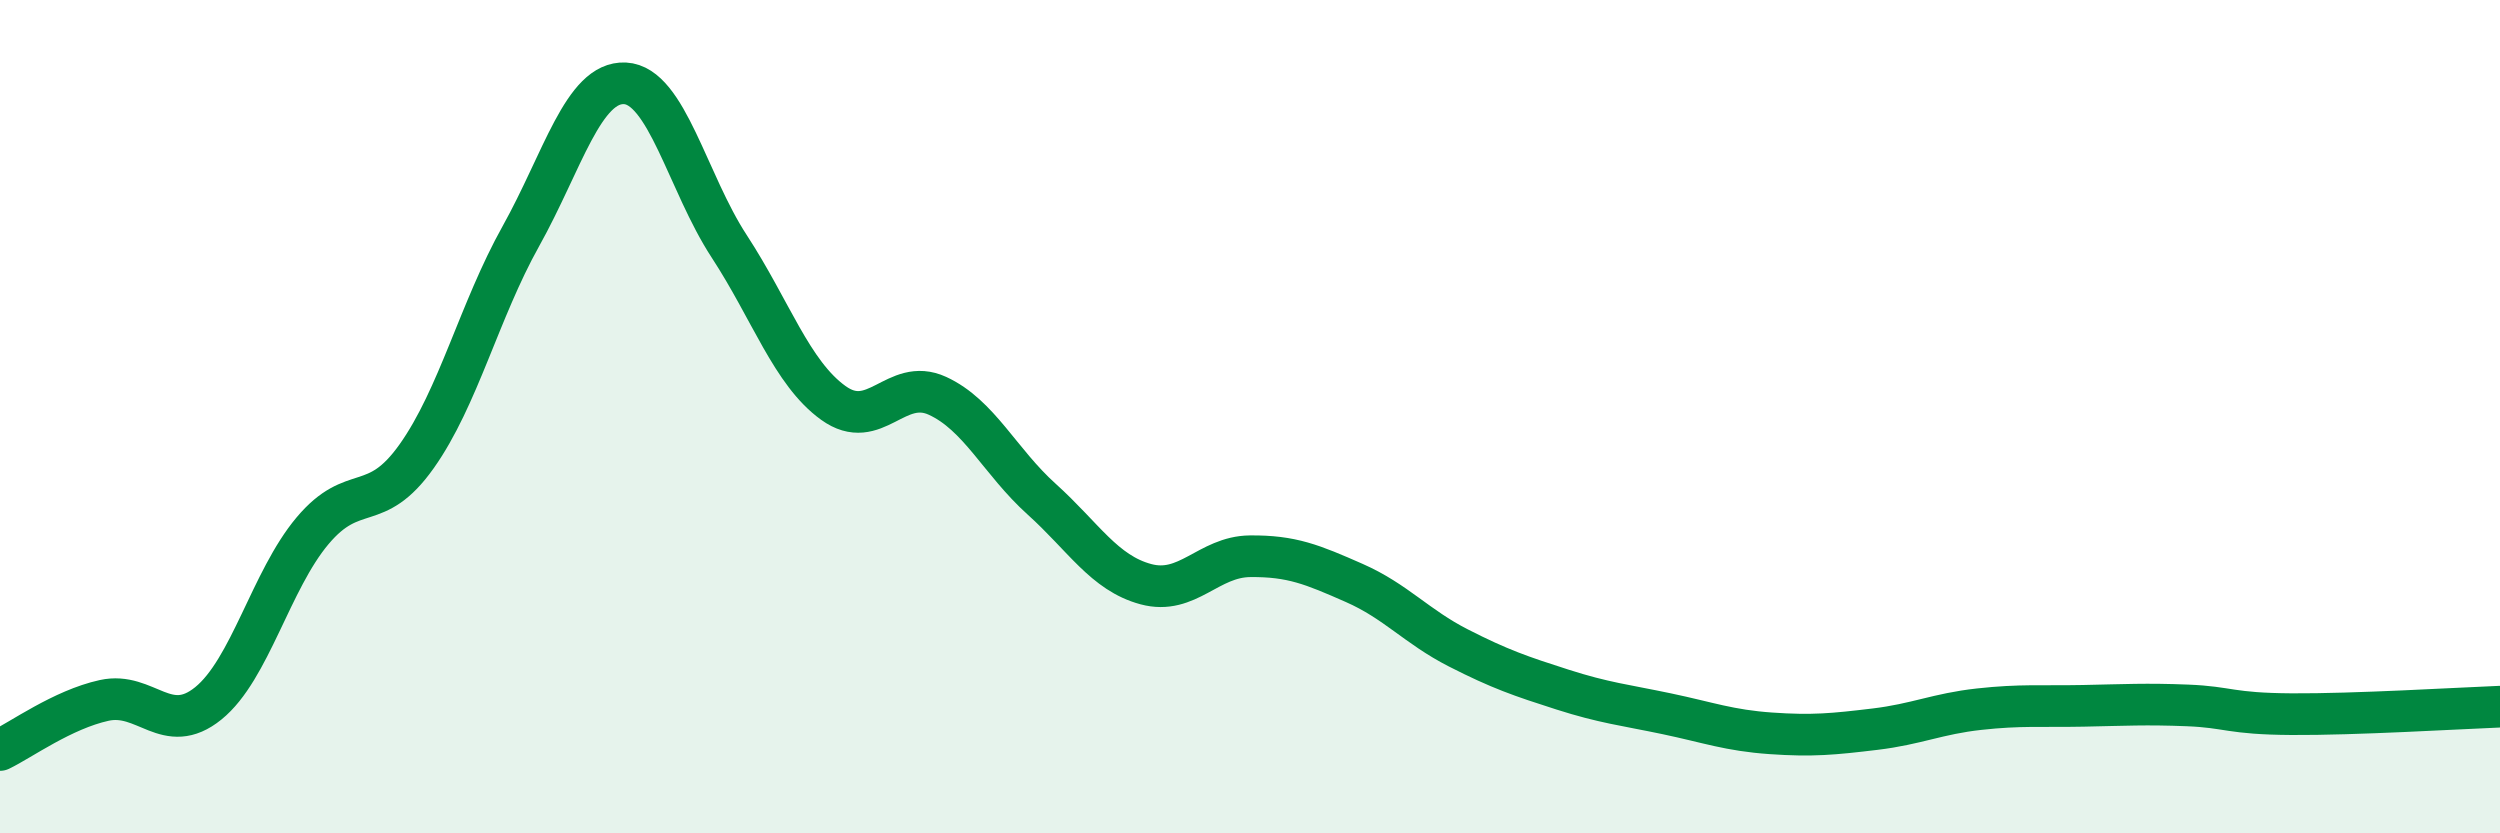 
    <svg width="60" height="20" viewBox="0 0 60 20" xmlns="http://www.w3.org/2000/svg">
      <path
        d="M 0,18 C 0.5,17.76 1.5,17.03 2.5,16.81 C 3.5,16.59 4,17.69 5,16.88 C 6,16.07 6.5,13.93 7.5,12.74 C 8.5,11.55 9,12.36 10,10.95 C 11,9.54 11.5,7.46 12.5,5.67 C 13.5,3.88 14,1.95 15,2 C 16,2.05 16.5,4.38 17.5,5.91 C 18.5,7.44 19,8.95 20,9.67 C 21,10.39 21.5,9.04 22.5,9.5 C 23.5,9.96 24,11.08 25,11.98 C 26,12.88 26.5,13.75 27.5,14.02 C 28.5,14.29 29,13.36 30,13.35 C 31,13.34 31.5,13.55 32.5,13.99 C 33.5,14.43 34,15.04 35,15.55 C 36,16.06 36.5,16.23 37.5,16.55 C 38.5,16.87 39,16.92 40,17.13 C 41,17.34 41.5,17.53 42.5,17.6 C 43.5,17.67 44,17.62 45,17.5 C 46,17.38 46.5,17.13 47.5,17.02 C 48.5,16.91 49,16.96 50,16.94 C 51,16.92 51.5,16.89 52.5,16.93 C 53.5,16.97 53.5,17.13 55,17.14 C 56.5,17.15 59,17 60,16.96L60 20L0 20Z"
        fill="#008740"
        opacity="0.1"
        stroke-linecap="round"
        stroke-linejoin="round"
      />
      <path
        d="M 0,18 C 0.5,17.76 1.5,17.03 2.5,16.81 C 3.5,16.59 4,17.69 5,16.88 C 6,16.07 6.5,13.93 7.5,12.74 C 8.5,11.55 9,12.36 10,10.95 C 11,9.54 11.5,7.46 12.5,5.67 C 13.5,3.88 14,1.95 15,2 C 16,2.05 16.5,4.38 17.5,5.91 C 18.5,7.44 19,8.95 20,9.67 C 21,10.39 21.5,9.04 22.5,9.5 C 23.5,9.96 24,11.08 25,11.98 C 26,12.88 26.5,13.75 27.5,14.02 C 28.5,14.29 29,13.36 30,13.35 C 31,13.34 31.5,13.55 32.5,13.99 C 33.5,14.43 34,15.04 35,15.55 C 36,16.06 36.5,16.23 37.5,16.55 C 38.5,16.87 39,16.92 40,17.13 C 41,17.34 41.5,17.53 42.5,17.6 C 43.5,17.67 44,17.62 45,17.5 C 46,17.38 46.5,17.13 47.5,17.02 C 48.5,16.91 49,16.96 50,16.94 C 51,16.92 51.5,16.89 52.5,16.93 C 53.5,16.97 53.5,17.13 55,17.14 C 56.5,17.15 59,17 60,16.96"
        stroke="#008740"
        stroke-width="1"
        fill="none"
        stroke-linecap="round"
        stroke-linejoin="round"
      />
    </svg>
  